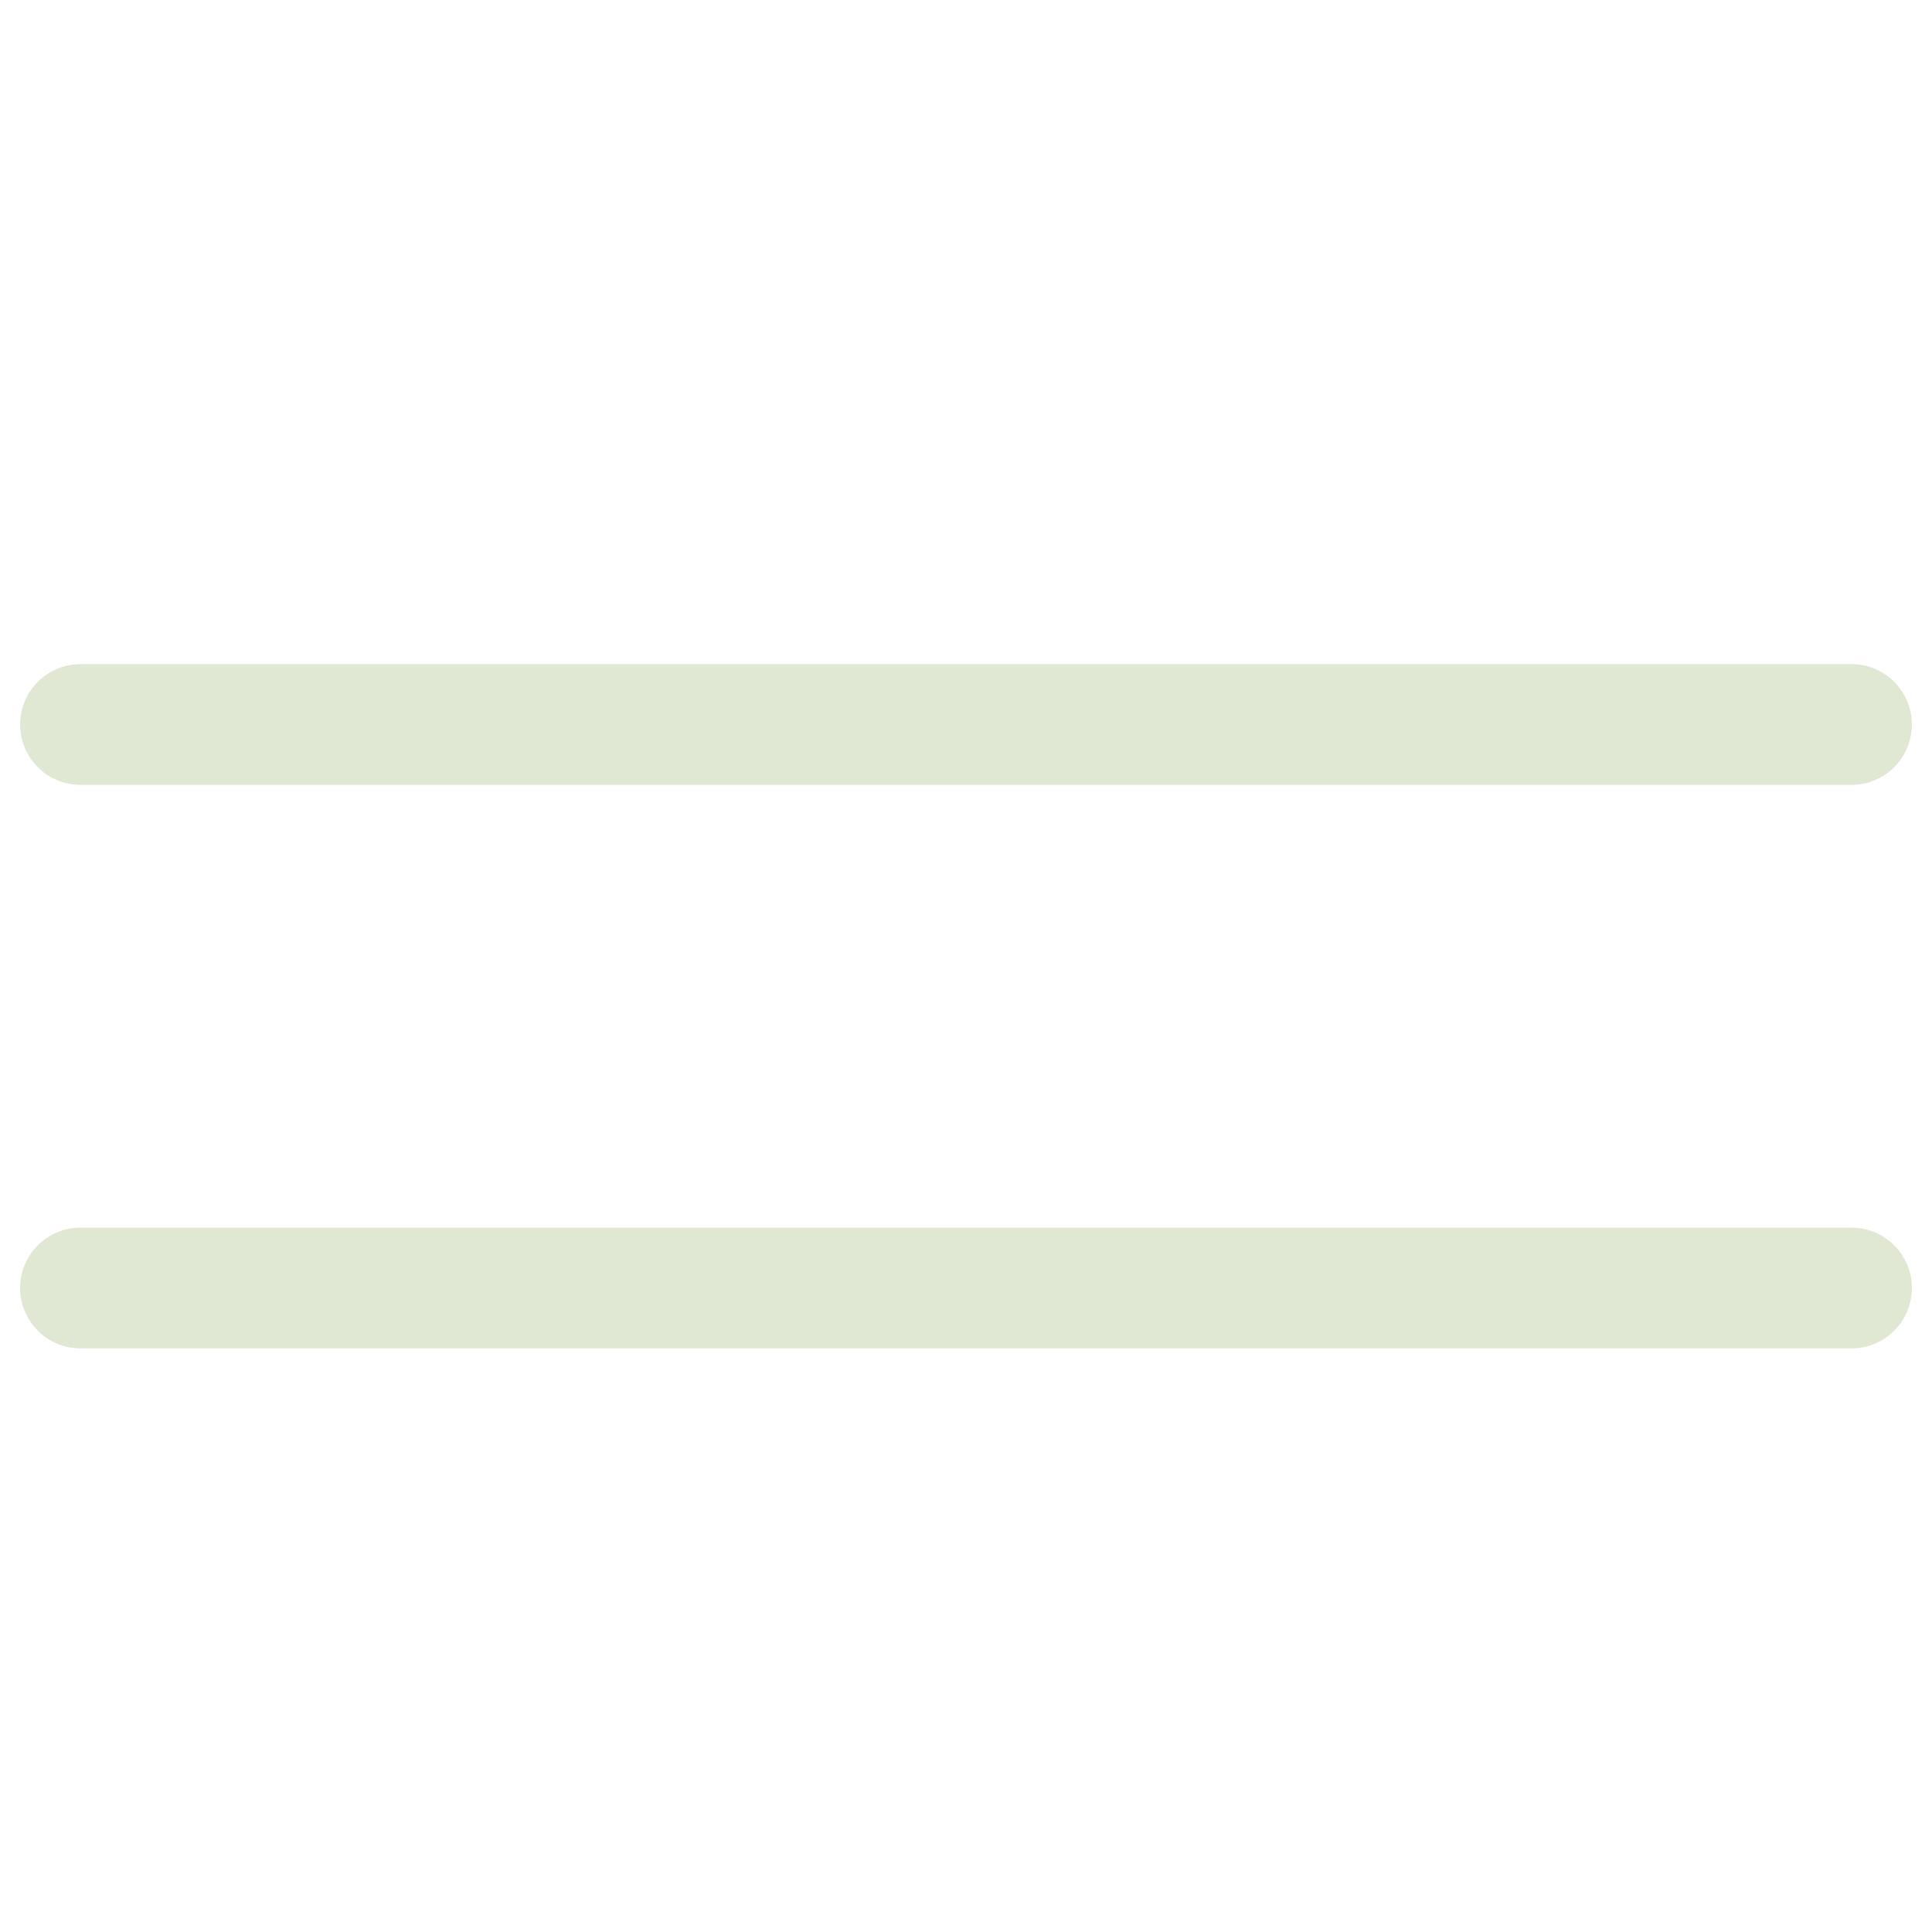<svg width="24" height="24" viewBox="0 0 24 24" fill="none" xmlns="http://www.w3.org/2000/svg">
<path d="M1 16H23" stroke="#E0E8D3" stroke-width="1.5" stroke-linecap="round" stroke-linejoin="round"/>
<path d="M1 9H23" stroke="#E0E8D3" stroke-width="1.5" stroke-linecap="round" stroke-linejoin="round"/>
</svg>
